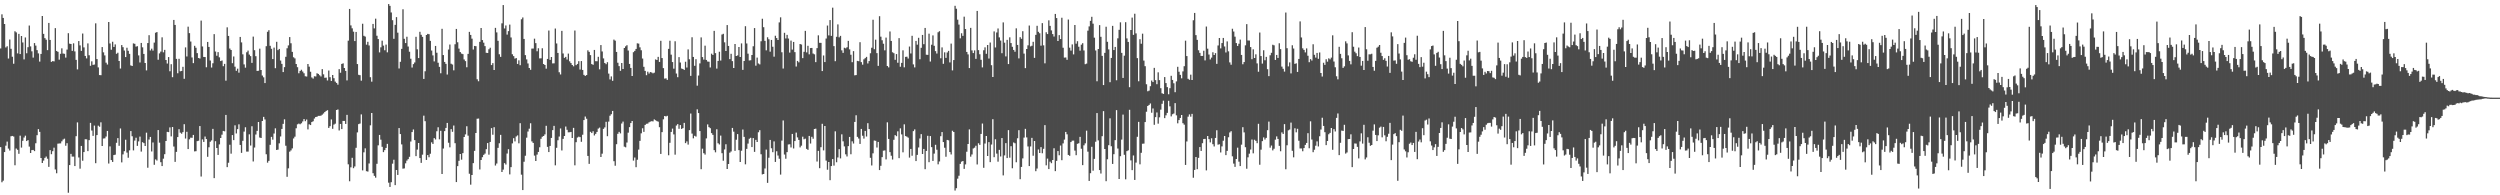 <?xml version="1.0" encoding="UTF-8"?>
<svg xmlns="http://www.w3.org/2000/svg" width="1920" height="150">
  <path d="M0 37.231h1v75.774H0zM1 11.031h1v128.956H1zM2 13.791h1v124.963H2zM3 18.449h1v98.340H3zM4 36.452h1v75.410H4zM5 35.557h1v73.214H5zM6 44.948h1v69.183H6zM7 30.373h1v85.218H7zM8 37.499h1v67.132H8zM9 43.547h1v60.854H9zM10 48.948h1v55.896H10zM11 23.999h1v102.920H11zM12 24.888h1v89.204H12zM13 41.022h1v74.016H13zM14 26.016h1v92.125H14zM15 41.506h1v62.683H15zM16 27.641h1v85.718H16zM17 32.606h1v75.545H17zM18 45.631h1v59.974H18zM19 28.773h1v75.441H19zM20 40.923h1v67.421H20zM21 36.273h1v71.338H21zM22 19.602h1v93.008H22zM23 35.631h1v81.889H23zM24 39.406h1v75.916H24zM25 44.221h1v70.933H25zM26 33.090h1v82.963H26zM27 35.021h1v74.991H27zM28 38.482h1v65.353H28zM29 41.029h1v58.137H29zM30 47.321h1v53.958H30zM31 41.405h1v79.935H31zM32 12.292h1v112.907H32zM33 25.989h1v97.329H33zM34 29.274h1v91.975H34zM35 30.510h1v89.683H35zM36 38.513h1v83.385H36zM37 17.613h1v110.548H37zM38 30.692h1v84.602H38zM39 47.520h1v70.887H39zM40 46.884h1v69.254H40zM41 47.176h1v66.229H41zM42 21.631h1v108.514H42zM43 39.099h1v93.982H43zM44 39.778h1v70.582H44zM45 45.829h1v64.375H45zM46 41.326h1v68.822H46zM47 37.099h1v71.437H47zM48 41.091h1v66.054H48zM49 41.341h1v65.162H49zM50 44.224h1v67.699H50zM51 38.115h1v71.858H51zM52 25.476h1v122.543H52zM53 33.512h1v93.265H53zM54 33.786h1v84.375H54zM55 39.066h1v81.200H55zM56 33.287h1v86.987H56zM57 39.491h1v88.033H57zM58 45.983h1v58.612H58zM59 53.321h1v40.684H59zM60 31.558h1v89.386H60zM61 34.844h1v94.701H61zM62 39.064h1v73.016H62zM63 25.780h1v97.670H63zM64 36.399h1v80.379H64zM65 42.968h1v63.962H65zM66 44.844h1v62.147H66zM67 33.310h1v82.741H67zM68 42.456h1v65.191H68zM69 50.532h1v43.828H69zM70 47.119h1v53.144H70zM71 49.826h1v54.498H71zM72 49.577h1v46.888H72zM73 17.932h1v107.396H73zM74 45.379h1v58.378H74zM75 51.766h1v44.742H75zM76 57.659h1v39.657H76zM77 57.751h1v36.179H77zM78 36.149h1v75.956H78zM79 40.199h1v66.203H79zM80 42.525h1v63.739H80zM81 48.109h1v56.753H81zM82 49.584h1v50.959H82zM83 16.886h1v108.688H83zM84 33.399h1v79.043H84zM85 38.206h1v84.745H85zM86 32.033h1v92.328H86zM87 36.022h1v83.091H87zM88 34.073h1v84.716H88zM89 41.337h1v68.332H89zM90 40.513h1v65.598H90zM91 46.861h1v65.127H91zM92 52.652h1v46.022H92zM93 34.614h1v90.114H93zM94 36.272h1v82.307H94zM95 38.826h1v77.293H95zM96 43.816h1v63.478H96zM97 36.659h1v80.543H97zM98 38.998h1v82.146H98zM99 41.378h1v74.094H99zM100 50.246h1v50.413H100zM101 50.663h1v53.973H101zM102 33.310h1v82.188H102zM103 33.617h1v74.344H103zM104 35.783h1v70.018H104zM105 35.471h1v76.534H105zM106 42.536h1v66.070H106zM107 47.968h1v56.927H107zM108 32.960h1v83.487H108zM109 36.341h1v72.848H109zM110 41.415h1v68.532H110zM111 48.391h1v63.747H111zM112 54.076h1v47.829H112zM113 33.097h1v95.741H113zM114 27.042h1v80.125H114zM115 38.772h1v66.406H115zM116 37.402h1v78.925H116zM117 38.857h1v70.570H117zM118 32.726h1v93.849H118zM119 25.161h1v97.273H119zM120 24.625h1v98.657H120zM121 45.885h1v53.998H121zM122 41.030h1v68.529H122zM123 39.654h1v84.917H123zM124 28.647h1v98.890H124zM125 40.196h1v81.667H125zM126 38.314h1v80.095H126zM127 46.063h1v62.215H127zM128 48.808h1v52.482H128zM129 43.835h1v57.657H129zM130 54.733h1v43.117H130zM131 49.283h1v55.458H131zM132 59.278h1v38.259H132zM133 15.316h1v97.242H133zM134 19.131h1v105.204H134zM135 45.208h1v71.410H135zM136 56.243h1v49.039H136zM137 45.154h1v54.061H137zM138 54.709h1v47.200H138zM139 54.492h1v48.211H139zM140 51.325h1v50.177H140zM141 60.505h1v34.901H141zM142 36.408h1v69.970H142zM143 43.378h1v57.840H143zM144 20.495h1v93.978H144zM145 25.453h1v81.567H145zM146 31.909h1v73.835H146zM147 44.128h1v61.702H147zM148 48.484h1v55.165H148zM149 35.185h1v81.093H149zM150 36.662h1v79.443H150zM151 40.784h1v67.628H151zM152 44.525h1v63.536H152zM153 44.957h1v51.855H153zM154 15.813h1v119.756H154zM155 35.705h1v71.369H155zM156 43.711h1v65.277H156zM157 43.812h1v61.071H157zM158 51.671h1v55.109H158zM159 32.204h1v88.240H159zM160 36.049h1v77.062H160zM161 46.479h1v62.392H161zM162 51.885h1v55.929H162zM163 48.569h1v50.411H163zM164 26.222h1v110.576H164zM165 39.595h1v68.849H165zM166 42.781h1v70.877H166zM167 40.031h1v78.977H167zM168 44.034h1v66.850H168zM169 46.882h1v59.090H169zM170 46.433h1v56.973H170zM171 50.837h1v49.698H171zM172 49.032h1v51.856H172zM173 61.941h1v26.338H173zM174 20.988h1v107.382H174zM175 27.588h1v97.391H175zM176 37.259h1v73.892H176zM177 38.420h1v79.612H177zM178 48.522h1v55.205H178zM179 43.350h1v64.287H179zM180 51.188h1v45.082H180zM181 54.351h1v48.167H181zM182 52.758h1v46.427H182zM183 55.804h1v39.666H183zM184 28.364h1v82.931H184zM185 32.568h1v84.825H185zM186 41.709h1v66.425H186zM187 49.463h1v51.623H187zM188 51.972h1v45.786H188zM189 40.126h1v76.305H189zM190 38.866h1v77.586H190zM191 41.916h1v61.258H191zM192 43.099h1v68.672H192zM193 48.303h1v48.658H193zM194 28.099h1v95.896H194zM195 38.539h1v74.757H195zM196 43.156h1v60.192H196zM197 54.465h1v46.046H197zM198 54.329h1v39.344H198zM199 37.392h1v68.247H199zM200 53.762h1v52.245H200zM201 57.985h1v34.963H201zM202 59.379h1v30.391H202zM203 63.796h1v27.939H203zM204 35.506h1v82.980H204zM205 24.436h1v100.472H205zM206 23.177h1v100.365H206zM207 35.168h1v76.050H207zM208 37.486h1v67.629H208zM209 45.376h1v61.865H209zM210 36.556h1v66.010H210zM211 52.372h1v46.166H211zM212 32.127h1v83.055H212zM213 38.515h1v76.402H213zM214 37.597h1v72.494H214zM215 46.485h1v58.330H215zM216 49.053h1v49.981H216zM217 55.329h1v39.788H217zM218 51.576h1v40.081H218zM219 43.600h1v68.334H219zM220 37.084h1v98.683H220zM221 34.883h1v94.414H221zM222 28.465h1v88.025H222zM223 33.217h1v82.296H223zM224 39.846h1v74.145H224zM225 43.964h1v62.356H225zM226 44.875h1v60.088H226zM227 49.164h1v49.324H227zM228 51.586h1v43.912H228zM229 56.266h1v38.645H229zM230 54.470h1v40.964H230zM231 53.576h1v41.113H231zM232 54.936h1v38.358H232zM233 56.273h1v35.185H233zM234 58.588h1v34.516H234zM235 58.751h1v33.046H235zM236 49.160h1v50.212H236zM237 51.216h1v44.290H237zM238 55.072h1v40.980H238zM239 59.497h1v34.265H239zM240 60.341h1v32.771H240zM241 58.576h1v32.478H241zM242 58.719h1v31.144H242zM243 56.268h1v33.393H243zM244 56.799h1v32.203H244zM245 57.809h1v31.179H245zM246 58.735h1v30.092H246zM247 53.092h1v34.971H247zM248 57.083h1v30.042H248zM249 59.765h1v26.276H249zM250 59.582h1v25.598H250zM251 61.797h1v22.861H251zM252 54.166h1v44.078H252zM253 59.306h1v37.596H253zM254 62.145h1v29.601H254zM255 57.620h1v41.295H255zM256 60.048h1v35.655H256zM257 62.649h1v32.342H257zM258 63.681h1v20.821H258zM259 65.044h1v19.015H259zM260 53.114h1v47.078H260zM261 55.863h1v39.310H261zM262 49.124h1v50.022H262zM263 48.634h1v44.223H263zM264 52.220h1v40.639H264zM265 54.491h1v40.705H265zM266 61.751h1v26.472H266zM267 31.247h1v94.977H267zM268 6.836h1v132.366H268zM269 19.521h1v108.970H269zM270 21.744h1v99.425H270zM271 24.344h1v104.834H271zM272 31.558h1v96.298H272zM273 24.511h1v88.996H273zM274 49.218h1v52.440H274zM275 57.423h1v37.898H275zM276 57.735h1v37.114H276zM277 61.946h1v25.909H277zM278 18.239h1v112.649H278zM279 27.513h1v89.479H279zM280 28.111h1v85.817H280zM281 34.328h1v97.131H281zM282 32.101h1v99.690H282zM283 34.929h1v90.631H283zM284 59.304h1v36.976H284zM285 62.733h1v24.055H285zM286 18.380h1v114.646H286zM287 21.793h1v113.268H287zM288 14.312h1v122.112H288zM289 27.435h1v98.378H289zM290 30.004h1v81.589H290zM291 40.253h1v63.385H291zM292 36.337h1v70.946H292zM293 31.220h1v81.541H293zM294 35.010h1v81.843H294zM295 38.624h1v76.668H295zM296 34.237h1v79.352H296zM297 40.189h1v70.325H297zM298 3.111h1v137.153H298zM299 4.509h1v139.072H299zM300 9.574h1v130.353H300zM301 15.537h1v110.136H301zM302 29.803h1v92.877H302zM303 19.106h1v123.086H303zM304 13.153h1v117.431H304zM305 25.112h1v109.241H305zM306 52.575h1v45.804H306zM307 47.453h1v55.499H307zM308 37.549h1v73.360H308zM309 7.105h1v122.418H309zM310 29.782h1v99.541H310zM311 33.052h1v92.403H311zM312 28.215h1v95.103H312zM313 35.746h1v86.473H313zM314 39.739h1v80.690H314zM315 45.122h1v63.560H315zM316 51.851h1v49.577H316zM317 49.271h1v50.175H317zM318 47.953h1v59.688H318zM319 28.241h1v91.644H319zM320 37.862h1v77.042H320zM321 44.616h1v65.203H321zM322 24.431h1v96.946H322zM323 26.751h1v98.314H323zM324 28.333h1v90.437H324zM325 60.615h1v28.238H325zM326 54.748h1v38.338H326zM327 26.871h1v95.963H327zM328 26.030h1v93.053H328zM329 26.275h1v94.517H329zM330 31.408h1v86.672H330zM331 38.833h1v70.469H331zM332 42.537h1v68.018H332zM333 47.165h1v58.943H333zM334 35.297h1v71.792H334zM335 40.513h1v60.322H335zM336 48.164h1v49.592H336zM337 51.341h1v55.662H337zM338 56.247h1v44.188H338zM339 22.095h1v111.535H339zM340 42.293h1v71.794H340zM341 47.568h1v53.124H341zM342 49.027h1v49.207H342zM343 57.263h1v37.125H343zM344 38.068h1v71.553H344zM345 34.179h1v78.986H345zM346 48.952h1v50.206H346zM347 49.571h1v51.651H347zM348 53.999h1v42.393H348zM349 34.021h1v75.970H349zM350 22.232h1v117.615H350zM351 32.464h1v95.112H351zM352 37.316h1v86.170H352zM353 40.003h1v78.284H353zM354 41.167h1v81.439H354zM355 41.555h1v76.064H355zM356 45.645h1v59.580H356zM357 46.956h1v56.237H357zM358 51.653h1v45.322H358zM359 41.381h1v62.810H359zM360 24.469h1v108.973H360zM361 26.853h1v114.979H361zM362 29.711h1v104.683H362zM363 38.047h1v87.217H363zM364 35.260h1v80.589H364zM365 35.479h1v66.642H365zM366 60.863h1v30.320H366zM367 62.393h1v28.658H367zM368 32.156h1v97.998H368zM369 21.481h1v101.424H369zM370 30.762h1v89.951H370zM371 32.785h1v86.137H371zM372 35.443h1v82.526H372zM373 40.530h1v74.043H373zM374 40.717h1v69.167H374zM375 37.824h1v80.976H375zM376 36.682h1v72.341H376zM377 49.987h1v48.416H377zM378 48.497h1v54.961H378zM379 53.769h1v43.940H379zM380 21.414h1v105.701H380zM381 24.888h1v100.717H381zM382 31.313h1v82.254H382zM383 41.674h1v68.376H383zM384 43.662h1v59.899H384zM385 17.929h1v114.171H385zM386 3.906h1v126.360H386zM387 21.838h1v103.449H387zM388 19.563h1v106.787H388zM389 26.581h1v91.339H389zM390 23.915h1v90.663H390zM391 18.899h1v115.060H391zM392 28.781h1v99.584H392zM393 41.662h1v68.461H393zM394 43.098h1v63.061H394zM395 44.987h1v63.628H395zM396 44.612h1v60.212H396zM397 49.118h1v54.867H397zM398 46.323h1v63.732H398zM399 50.068h1v44.568H399zM400 14.800h1v119.353H400zM401 13.420h1v132.555H401zM402 29.905h1v94.321H402zM403 42.345h1v77.245H403zM404 45.602h1v60.116H404zM405 48.728h1v52.315H405zM406 52.211h1v46.600H406zM407 53.609h1v41.047H407zM408 37.350h1v71.252H408zM409 37.298h1v72.457H409zM410 29.721h1v89.795H410zM411 33.135h1v90.505H411zM412 39.373h1v79.365H412zM413 37.046h1v79.623H413zM414 44.848h1v68.254H414zM415 44.813h1v61.771H415zM416 37.053h1v67.977H416zM417 49.143h1v55.298H417zM418 49.905h1v53.305H418zM419 52.761h1v43.846H419zM420 45.277h1v67.529H420zM421 23.469h1v93.335H421zM422 46.003h1v66.097H422zM423 43.780h1v62.178H423zM424 48.665h1v51.268H424zM425 48.645h1v48.011H425zM426 21.906h1v105.086H426zM427 33.357h1v80.164H427zM428 40.649h1v67.076H428zM429 55.515h1v49.349H429zM430 57.175h1v41.480H430zM431 23.708h1v91.845H431zM432 41.064h1v65.603H432zM433 44.448h1v60.008H433zM434 43.652h1v53.551H434zM435 45.711h1v53.964H435zM436 41.168h1v60.465H436zM437 47.105h1v54.492H437zM438 48.410h1v52.934H438zM439 49.920h1v56.070H439zM440 50.944h1v47.249H440zM441 23.431h1v103.544H441zM442 50.041h1v59.180H442zM443 49.116h1v56.487H443zM444 46.984h1v57.975H444zM445 53.428h1v51.916H445zM446 46.898h1v62.015H446zM447 53.712h1v49.760H447zM448 57.498h1v34.707H448zM449 58.311h1v31.183H449zM450 57.626h1v33.542H450zM451 38.669h1v81.084H451zM452 39.843h1v86.006H452zM453 42.352h1v58.865H453zM454 49.199h1v52.975H454zM455 49.792h1v51.042H455zM456 38.342h1v65.705H456zM457 47.026h1v55.780H457zM458 47.062h1v54.257H458zM459 43.629h1v55.123H459zM460 53.240h1v44.773H460zM461 34.595h1v85.962H461zM462 39.523h1v78.499H462zM463 44.831h1v54.132H463zM464 48.369h1v49.495H464zM465 49.300h1v44.261H465zM466 47.777h1v56.834H466zM467 56.513h1v36.871H467zM468 60.995h1v27.873H468zM469 58.665h1v29.055H469zM470 62.043h1v23.154H470zM471 30.398h1v93.412H471zM472 31.208h1v96.087H472zM473 39.881h1v70.875H473zM474 48.163h1v54.608H474zM475 50.785h1v50.511H475zM476 54.359h1v48.087H476zM477 48.393h1v46.469H477zM478 52.998h1v40.374H478zM479 36.888h1v75.777H479zM480 35.588h1v77.573H480zM481 34.716h1v74.759H481zM482 38.801h1v63.093H482zM483 49.123h1v48.506H483zM484 52.156h1v42.384H484zM485 58.348h1v34.588H485zM486 40.105h1v83.248H486zM487 39.070h1v81.892H487zM488 37.595h1v90.810H488zM489 33.300h1v89.391H489zM490 33.462h1v81.425H490zM491 36.341h1v71.851H491zM492 38.592h1v63.793H492zM493 44.965h1v53.555H493zM494 51.311h1v49.965H494zM495 54.420h1v41.514H495zM496 57.733h1v37.364H496zM497 55.059h1v39.876H497zM498 56.448h1v37.527H498zM499 55.332h1v38.042H499zM500 55.650h1v37.451H500zM501 56.307h1v36.904H501zM502 55.811h1v35.912H502zM503 45.638h1v46.735H503zM504 46.056h1v46.960H504zM505 43.662h1v49.769H505zM506 47.563h1v50.137H506zM507 31.358h1v86.851H507zM508 44.581h1v56.914H508zM509 52.306h1v39.366H509zM510 60.386h1v28.719H510zM511 60.165h1v29.276H511zM512 61.350h1v27.561H512zM513 37.508h1v81.755H513zM514 31.262h1v78.394H514zM515 41.998h1v59.343H515zM516 47.682h1v51.059H516zM517 52.760h1v50.475H517zM518 31.697h1v87.084H518zM519 56.495h1v39.890H519zM520 59.273h1v36.045H520zM521 43.866h1v55.062H521zM522 48.042h1v47.994H522zM523 52.641h1v46.394H523zM524 52.996h1v45.404H524zM525 53.711h1v40.675H525zM526 47.414h1v62.516H526zM527 51.876h1v56.705H527zM528 37.952h1v73.080H528zM529 45.507h1v54.448H529zM530 58.262h1v28.939H530zM531 28.639h1v73.942H531zM532 43.727h1v62.537H532zM533 50.544h1v53.749H533zM534 45.442h1v59.447H534zM535 65.792h1v18.200H535zM536 58.022h1v28.790H536zM537 48.689h1v51.991H537zM538 28.713h1v101.225H538zM539 43.809h1v70.374H539zM540 45.766h1v71.888H540zM541 35.069h1v83.641H541zM542 46.027h1v60.252H542zM543 47.248h1v48.314H543zM544 47.403h1v50.253H544zM545 51.790h1v46.668H545zM546 41.195h1v61.054H546zM547 42.191h1v61.404H547zM548 23.710h1v91.600H548zM549 40.823h1v76.172H549zM550 52.693h1v46.603H550zM551 46.772h1v63.236H551zM552 39.737h1v71.203H552zM553 46.499h1v57.622H553zM554 26.520h1v91.157H554zM555 25.937h1v97.502H555zM556 32.512h1v82.267H556zM557 39.146h1v71.638H557zM558 19.239h1v110.533H558zM559 35.282h1v90.645H559zM560 45.395h1v71.859H560zM561 41.316h1v75.018H561zM562 46.956h1v51.294H562zM563 52.204h1v48.927H563zM564 33.776h1v82.081H564zM565 42.994h1v64.314H565zM566 42.542h1v60.446H566zM567 36.121h1v79.162H567zM568 43.778h1v80.644H568zM569 33.341h1v82.412H569zM570 53.662h1v45.809H570zM571 46.844h1v58.245H571zM572 20.122h1v106.087H572zM573 33.370h1v80.944H573zM574 41.204h1v69.056H574zM575 46.439h1v60.123H575zM576 46.278h1v59.556H576zM577 42.240h1v70.718H577zM578 35.543h1v70.506H578zM579 21.565h1v95.092H579zM580 50.412h1v57.021H580zM581 44.254h1v64.819H581zM582 48.742h1v52.826H582zM583 49.475h1v50.535H583zM584 31.676h1v86.802H584zM585 14.394h1v119.533H585zM586 20.873h1v112.741H586zM587 31.406h1v97.955H587zM588 38.659h1v76.230H588zM589 28.617h1v111.841H589zM590 30.151h1v90.967H590zM591 39.688h1v67.782H591zM592 30.679h1v83.177H592zM593 35.867h1v81.006H593zM594 43.523h1v65.069H594zM595 27.429h1v96.961H595zM596 29.220h1v86.933H596zM597 30.740h1v88.703H597zM598 17.212h1v104.690H598zM599 13.316h1v120.761H599zM600 40.117h1v67.874H600zM601 52.610h1v39.919H601zM602 25.195h1v93.467H602zM603 29.530h1v92.403H603zM604 26.758h1v90.100H604zM605 29.581h1v81.360H605zM606 40.382h1v70.433H606zM607 31.186h1v82.082H607zM608 38.117h1v64.720H608zM609 32.206h1v81.811H609zM610 40.044h1v68.282H610zM611 51.081h1v50.765H611zM612 46.809h1v58.710H612zM613 47.853h1v59.604H613zM614 33.778h1v79.448H614zM615 34.228h1v77.662H615zM616 44.625h1v60.349H616zM617 39.773h1v67.167H617zM618 23.728h1v82.760H618zM619 40.257h1v74.072H619zM620 35.183h1v79.927H620zM621 41.735h1v62.673H621zM622 36.937h1v73.299H622zM623 36.823h1v68.216H623zM624 41.097h1v65.465H624zM625 41.723h1v57.324H625zM626 47.699h1v51.108H626zM627 36.943h1v87.137H627zM628 27.152h1v88.706H628zM629 32.871h1v96.302H629zM630 32.913h1v80.145H630zM631 54.570h1v40.492H631zM632 42.613h1v72.893H632zM633 47.691h1v49.072H633zM634 29.604h1v93.745H634zM635 19.633h1v110.704H635zM636 27.180h1v97.218H636zM637 15.410h1v122.978H637zM638 27.559h1v99.972H638zM639 5.867h1v116.288H639zM640 35.424h1v91.781H640zM641 47.010h1v53.829H641zM642 28.270h1v96.358H642zM643 18.719h1v102.238H643zM644 28.674h1v85.866H644zM645 27.535h1v94.113H645zM646 38.646h1v64.517H646zM647 40.618h1v67.908H647zM648 36.637h1v75.797H648zM649 37.144h1v81.399H649zM650 36.323h1v83.858H650zM651 31.401h1v80.844H651zM652 37.956h1v67.215H652zM653 42.031h1v76.440H653zM654 47.761h1v60.769H654zM655 39.292h1v70.916H655zM656 57.835h1v35.810H656zM657 57.674h1v30.870H657zM658 46.771h1v58.342H658zM659 47.022h1v59.379H659zM660 32.402h1v78.160H660zM661 47.704h1v51.317H661zM662 49.676h1v54.575H662zM663 45.548h1v60.917H663zM664 44.625h1v55.911H664zM665 43.654h1v61.190H665zM666 48.742h1v45.876H666zM667 46.892h1v52.225H667zM668 40.906h1v80.267H668zM669 36.669h1v90.409H669zM670 15.168h1v102.577H670zM671 37.773h1v70.172H671zM672 30.463h1v77.676H672zM673 40.815h1v72.505H673zM674 50.584h1v58.412H674zM675 12.450h1v118.167H675zM676 28.144h1v99.213H676zM677 30.921h1v89.755H677zM678 33.564h1v82.139H678zM679 38.662h1v76.825H679zM680 28.875h1v93.559H680zM681 50.672h1v43.274H681zM682 51.756h1v54.940H682zM683 24.159h1v92.693H683zM684 31.430h1v88.162H684zM685 40.132h1v82.372H685zM686 40.838h1v66.536H686zM687 45.949h1v57.816H687zM688 41.520h1v63.104H688zM689 48.190h1v52.690H689zM690 29.285h1v92.186H690zM691 51.250h1v47.295H691zM692 48.262h1v54.946H692zM693 38.640h1v78.347H693zM694 51.695h1v43.777H694zM695 43.698h1v60.814H695zM696 43.537h1v61.434H696zM697 44.930h1v60.806H697zM698 35.720h1v85.301H698zM699 41.036h1v73.331H699zM700 27.474h1v92.149H700zM701 49.460h1v51.259H701zM702 51.747h1v47.645H702zM703 31.417h1v92.295H703zM704 34.288h1v84.631H704zM705 29.009h1v84.264H705zM706 45.526h1v60.838H706zM707 36.714h1v66.320H707zM708 26.830h1v91.455H708zM709 33.957h1v80.441H709zM710 21.434h1v108.525H710zM711 42.047h1v73.862H711zM712 42.159h1v62.122H712zM713 25.834h1v98.759H713zM714 47.278h1v57.215H714zM715 34.353h1v78.670H715zM716 27.207h1v96.405H716zM717 35.159h1v82.789H717zM718 39.275h1v71.920H718zM719 41.118h1v73.903H719zM720 24.802h1v101.403H720zM721 23.980h1v100.005H721zM722 44.760h1v59.838H722zM723 36.396h1v65.034H723zM724 48.978h1v60.142H724zM725 40.185h1v73.265H725zM726 44.467h1v75.921H726zM727 40.318h1v67.165H727zM728 39.055h1v68.701H728zM729 47.910h1v68.888H729zM730 33.473h1v85.157H730zM731 54.084h1v46.327H731zM732 46.146h1v55.205H732zM733 4.447h1v141.871H733zM734 6.685h1v137.877H734zM735 15.118h1v122.074H735zM736 18.902h1v116.080H736zM737 29.432h1v96.397H737zM738 25.559h1v98.600H738zM739 27.521h1v96.138H739zM740 12.776h1v116.930H740zM741 22.293h1v103.984H741zM742 39.910h1v76.627H742zM743 41.785h1v68.789H743zM744 52.253h1v47.128H744zM745 21.390h1v98.914H745zM746 38.726h1v79.910H746zM747 40.732h1v73.292H747zM748 38.728h1v74.665H748zM749 45.224h1v66.682H749zM750 8.406h1v117.906H750zM751 38.491h1v71.541H751zM752 41.671h1v69.570H752zM753 45.909h1v56.967H753zM754 51.777h1v43.078H754zM755 38.601h1v90.245H755zM756 36.352h1v73.856H756zM757 41.336h1v63.095H757zM758 34.554h1v85.264H758zM759 44.938h1v64.239H759zM760 32.674h1v91.844H760zM761 50.055h1v60.952H761zM762 59.114h1v32.414H762zM763 24.118h1v96.624H763zM764 36.478h1v70.471H764zM765 24.957h1v93.026H765zM766 21.878h1v102.294H766zM767 28.712h1v86.370H767zM768 31.110h1v89.048H768zM769 40.861h1v65.198H769zM770 17.197h1v117.531H770zM771 32.773h1v86.550H771zM772 43.328h1v66.595H772zM773 30.620h1v90.765H773zM774 49.189h1v50.775H774zM775 28.687h1v92.385H775zM776 33.068h1v79.223H776zM777 35.918h1v93.301H777zM778 38.358h1v71.075H778zM779 39.748h1v70.278H779zM780 21.745h1v102.852H780zM781 34.534h1v71.662H781zM782 44.853h1v55.157H782zM783 28.585h1v109.063H783zM784 29.821h1v98.366H784zM785 23.939h1v97.730H785zM786 41.173h1v64.481H786zM787 52.337h1v46.607H787zM788 37.625h1v67.913H788zM789 34.839h1v77.624H789zM790 19.588h1v107.951H790zM791 35.642h1v76.863H791zM792 35.137h1v70.769H792zM793 32.114h1v87.478H793zM794 44.423h1v63.878H794zM795 26.758h1v104.707H795zM796 19.798h1v109.644H796zM797 24.429h1v90.337H797zM798 25.568h1v91.931H798zM799 35.096h1v77.917H799zM800 17.777h1v99.922H800zM801 34.815h1v79.465H801zM802 48.650h1v47.464H802zM803 24.803h1v102.171H803zM804 26.142h1v95.651H804zM805 15.616h1v114.223H805zM806 19.870h1v104.279H806zM807 23.323h1v101.991H807zM808 26.143h1v96.750H808zM809 28.061h1v85.825H809zM810 10.684h1v120.752H810zM811 13.868h1v109.665H811zM812 31.465h1v84.552H812zM813 26.960h1v92.279H813zM814 30.020h1v81.744H814zM815 13.596h1v109.438H815zM816 36.640h1v73.480H816zM817 44.249h1v62.985H817zM818 44.136h1v57.184H818zM819 45.922h1v57.223H819zM820 15.017h1v103.954H820zM821 36.584h1v83.065H821zM822 38.852h1v70.267H822zM823 34.091h1v73.961H823zM824 41.769h1v66.211H824zM825 19.182h1v96.486H825zM826 33.545h1v85.651H826zM827 31.646h1v78.773H827zM828 35.903h1v74.140H828zM829 38.890h1v66.222H829zM830 34.304h1v79.919H830zM831 33.200h1v93.640H831zM832 38.775h1v72.846H832zM833 49.327h1v60.763H833zM834 48.821h1v51.534H834zM835 23.550h1v92.937H835zM836 20.269h1v118.687H836zM837 16.009h1v116.994H837zM838 12.920h1v99.801H838zM839 18.186h1v112.902H839zM840 28.918h1v93.103H840zM841 38.758h1v70.114H841zM842 62.428h1v24.388H842zM843 37.617h1v70.233H843zM844 19.306h1v111.299H844zM845 28.263h1v104.996H845zM846 42.896h1v61.680H846zM847 65.337h1v20.009H847zM848 40.591h1v73.842H848zM849 20.508h1v118.637H849zM850 32.079h1v90.236H850zM851 37.923h1v73.614H851zM852 63.105h1v27.763H852zM853 44.499h1v67.857H853zM854 19.878h1v106.047H854zM855 38.463h1v79.959H855zM856 36.036h1v71.598H856zM857 61.650h1v22.912H857zM858 29.447h1v84.652H858zM859 22.877h1v114.605H859zM860 17.147h1v102.806H860zM861 40.623h1v66.597H861zM862 59.874h1v28.155H862zM863 42.760h1v76.122H863zM864 17.073h1v120.655H864zM865 29.492h1v86.569H865zM866 32.186h1v83.252H866zM867 66.975h1v17.339H867zM868 23.061h1v100.135H868zM869 13.502h1v117.155H869zM870 26.789h1v92.595H870zM871 10.573h1v127.616H871zM872 25.653h1v99.217H872zM873 44.665h1v60.389H873zM874 62.395h1v31.183H874zM875 30.120h1v96.074H875zM876 33.563h1v83.799H876zM877 25.848h1v84.529H877zM878 46.531h1v63.765H878zM879 50.816h1v42.938H879zM880 64.729h1v21.083H880zM881 70.092h1v11.315H881zM882 69.570h1v11.038H882zM883 66.206h1v13.249H883zM884 61.873h1v24.731H884zM885 63.033h1v20.271H885zM886 52.127h1v43.718H886zM887 61.561h1v28.408H887zM888 64.679h1v21.683H888zM889 55.554h1v39.419H889zM890 61.567h1v28.539H890zM891 67.729h1v16.492H891zM892 71.605h1v8.133H892zM893 72.120h1v5.168H893zM894 59.189h1v31.516H894zM895 63.770h1v24.801H895zM896 66.936h1v19.722H896zM897 72.407h1v5.004H897zM898 67.733h1v13.930H898zM899 58.216h1v31.169H899zM900 61.381h1v26.355H900zM901 63.948h1v23.221H901zM902 70.824h1v8.395H902zM903 62.528h1v26.027H903zM904 51.296h1v43.430H904zM905 55.092h1v37.125H905zM906 57.499h1v33.078H906zM907 60.134h1v28.200H907zM908 54.837h1v39.800H908zM909 50.859h1v44.862H909zM910 31.236h1v95.432H910zM911 43.064h1v65.599H911zM912 60.528h1v29.077H912zM913 61.311h1v26.553H913zM914 57.365h1v32.258H914zM915 61.460h1v25.997H915zM916 15.569h1v120.908H916zM917 9.924h1v120.601H917zM918 26.980h1v93.587H918zM919 30.618h1v99.325H919zM920 38.629h1v82.597H920zM921 40.587h1v72.376H921zM922 42.969h1v72.957H922zM923 42.952h1v67.040H923zM924 38.960h1v67.839H924zM925 46.368h1v60.271H925zM926 20.386h1v110.477H926zM927 37.365h1v67.096H927zM928 41.892h1v64.961H928zM929 45.691h1v63.666H929zM930 44.250h1v61.926H930zM931 40.126h1v70.609H931zM932 42.222h1v70.252H932zM933 40.817h1v65.134H933zM934 49.045h1v50.992H934zM935 34.936h1v76.193H935zM936 29.169h1v81.609H936zM937 37.170h1v79.925H937zM938 33.056h1v79.359H938zM939 29.146h1v78.953H939zM940 35.705h1v68.764H940zM941 40.274h1v78.880H941zM942 31.783h1v84.092H942zM943 39.422h1v65.989H943zM944 47.941h1v53.784H944zM945 49.732h1v51.011H945zM946 22.080h1v97.981H946zM947 24.233h1v101.411H947zM948 28.178h1v99.991H948zM949 33.088h1v89.031H949zM950 35.271h1v78.114H950zM951 33.575h1v90.564H951zM952 30.420h1v97.112H952zM953 42.176h1v68.930H953zM954 49.356h1v48.338H954zM955 47.681h1v54.022H955zM956 34.803h1v78.236H956zM957 18.530h1v111.055H957zM958 31.095h1v89.718H958zM959 31.133h1v86.875H959zM960 36.139h1v78.723H960zM961 45.481h1v61.688H961zM962 37.909h1v79.867H962zM963 44.569h1v62.754H963zM964 41.748h1v66.457H964zM965 48.694h1v61.268H965zM966 55.116h1v39.955H966zM967 24.966h1v101.535H967zM968 43.067h1v71.878H968zM969 48.836h1v59.565H969zM970 38.605h1v66.937H970zM971 46.289h1v60.849H971zM972 43.659h1v62.211H972zM973 53.120h1v46.849H973zM974 58.463h1v34.937H974zM975 42.447h1v70.965H975zM976 40.567h1v71.187H976zM977 34.354h1v81.139H977zM978 34.838h1v79.395H978zM979 46.026h1v61.234H979zM980 42.203h1v62.556H980zM981 44.494h1v62.220H981zM982 33.249h1v78.763H982zM983 37.737h1v78.451H983zM984 51.130h1v50.549H984zM985 52.834h1v50.024H985zM986 54.983h1v40.352H986zM987 9.619h1v120.377H987zM988 37.004h1v74.552H988zM989 51.014h1v49.083H989zM990 47.922h1v51.547H990zM991 56.387h1v37.768H991zM992 34.763h1v81.052H992zM993 37.247h1v83.607H993zM994 49.074h1v49.434H994zM995 48.661h1v52.984H995zM996 55.261h1v43.657H996zM997 45.275h1v62.800H997zM998 16.438h1v97.563H998zM999 28.753h1v85.288H999zM1000 37.119h1v79.028H1000zM1001 38.353h1v75.340H1001zM1002 40.266h1v71.009H1002zM1003 37.150h1v72.627H1003zM1004 42.783h1v59.533H1004zM1005 47.781h1v66.069H1005zM1006 45.435h1v47.752H1006zM1007 46.477h1v60.661H1007zM1008 34.015h1v82.884H1008zM1009 42.090h1v72.889H1009zM1010 44.222h1v67.681H1010zM1011 40.658h1v67.938H1011zM1012 45.172h1v67.311H1012zM1013 40.304h1v64.344H1013zM1014 56.050h1v43.436H1014zM1015 58.777h1v31.665H1015zM1016 48.181h1v48.559H1016zM1017 49.826h1v51.711H1017zM1018 45.518h1v65.933H1018zM1019 47.368h1v60.910H1019zM1020 44.823h1v58.301H1020zM1021 45.575h1v56.450H1021zM1022 44.216h1v54.107H1022zM1023 27.155h1v87.885H1023zM1024 47.278h1v51.899H1024zM1025 51.653h1v49.336H1025zM1026 58.588h1v31.948H1026zM1027 60.940h1v26.220H1027zM1028 35.955h1v83.197H1028zM1029 41.348h1v68.312H1029zM1030 44.725h1v55.589H1030zM1031 52.130h1v48.428H1031zM1032 50.956h1v44.913H1032zM1033 31.763h1v86.227H1033zM1034 33.312h1v83.803H1034zM1035 42.545h1v64.285H1035zM1036 46.803h1v59.940H1036zM1037 49.383h1v53.797H1037zM1038 24.752h1v103.598H1038zM1039 35.872h1v78.544H1039zM1040 39.703h1v70.488H1040zM1041 40.914h1v69.379H1041zM1042 43.118h1v69.675H1042zM1043 36.500h1v85.145H1043zM1044 43.743h1v64.856H1044zM1045 50.434h1v51.963H1045zM1046 46.792h1v63.497H1046zM1047 53.782h1v42.055H1047zM1048 20.772h1v101.641H1048zM1049 37.836h1v83.111H1049zM1050 46.649h1v58.760H1050zM1051 41.704h1v67.920H1051zM1052 41.703h1v70.264H1052zM1053 41.253h1v70.082H1053zM1054 51.413h1v48.915H1054zM1055 54.337h1v41.180H1055zM1056 46.739h1v56.869H1056zM1057 36.677h1v71.654H1057zM1058 35.826h1v68.097H1058zM1059 34.545h1v63.502H1059zM1060 40.490h1v56.722H1060zM1061 43.040h1v62.414H1061zM1062 45.990h1v51.499H1062zM1063 44.766h1v59.147H1063zM1064 46.757h1v61.757H1064zM1065 51.082h1v53.982H1065zM1066 42.942h1v59.755H1066zM1067 55.939h1v38.414H1067zM1068 24.819h1v98.177H1068zM1069 27.930h1v83.120H1069zM1070 46.554h1v56.471H1070zM1071 46.409h1v55.858H1071zM1072 48.978h1v55.571H1072zM1073 33.917h1v104.919H1073zM1074 41.113h1v68.075H1074zM1075 45.605h1v54.095H1075zM1076 54.972h1v45.469H1076zM1077 61.451h1v27.353H1077zM1078 32.906h1v81.883H1078zM1079 28.859h1v87.371H1079zM1080 42.395h1v78.526H1080zM1081 45.869h1v71.086H1081zM1082 45.483h1v64.907H1082zM1083 47.038h1v62.426H1083zM1084 47.479h1v63.956H1084zM1085 44.317h1v65.434H1085zM1086 41.659h1v75.050H1086zM1087 45.888h1v55.362H1087zM1088 27.454h1v94.819H1088zM1089 49.071h1v59.619H1089zM1090 51.533h1v55.619H1090zM1091 43.891h1v65.439H1091zM1092 51.205h1v47.277H1092zM1093 48.170h1v55.651H1093zM1094 60.196h1v32.390H1094zM1095 55.045h1v36.877H1095zM1096 56.999h1v38.646H1096zM1097 59.244h1v31.726H1097zM1098 37.927h1v70.611H1098zM1099 35.358h1v76.428H1099zM1100 34.959h1v80.267H1100zM1101 41.792h1v71.349H1101zM1102 50.546h1v60.152H1102zM1103 40.672h1v79.092H1103zM1104 39.764h1v73.045H1104zM1105 44.204h1v57.939H1105zM1106 49.296h1v48.952H1106zM1107 53.054h1v40.913H1107zM1108 23.684h1v92.904H1108zM1109 42.487h1v72.798H1109zM1110 46.939h1v63.567H1110zM1111 52.697h1v53.071H1111zM1112 56.525h1v38.948H1112zM1113 44.340h1v62.170H1113zM1114 52.335h1v54.401H1114zM1115 58.043h1v39.175H1115zM1116 55.846h1v37.627H1116zM1117 64.537h1v25.111H1117zM1118 45.864h1v52.745H1118zM1119 16.126h1v109.736H1119zM1120 31.631h1v83.060H1120zM1121 49.064h1v52.306H1121zM1122 49.834h1v48.478H1122zM1123 50.951h1v48.440H1123zM1124 46.501h1v56.733H1124zM1125 59.696h1v30.991H1125zM1126 42.503h1v68.878H1126zM1127 38.952h1v77.804H1127zM1128 46.388h1v55.398H1128zM1129 45.078h1v56.609H1129zM1130 50.583h1v45.756H1130zM1131 58.178h1v36.243H1131zM1132 58.181h1v31.499H1132zM1133 66.319h1v15.910H1133zM1134 31.153h1v87.019H1134zM1135 40.180h1v68.603H1135zM1136 39.857h1v65.196H1136zM1137 46.614h1v56.861H1137zM1138 52.547h1v48.391H1138zM1139 57.530h1v40.126H1139zM1140 55.130h1v44.502H1140zM1141 56.410h1v39.403H1141zM1142 54.528h1v40.134H1142zM1143 54.700h1v39.640H1143zM1144 56.158h1v38.191H1144zM1145 54.354h1v42.882H1145zM1146 59.449h1v32.243H1146zM1147 59.751h1v30.121H1147zM1148 60.751h1v29.591H1148zM1149 50.228h1v45.953H1149zM1150 32.715h1v69.895H1150zM1151 44.481h1v54.328H1151zM1152 46.519h1v53.174H1152zM1153 58.103h1v38.815H1153zM1154 55.814h1v33.710H1154zM1155 49.251h1v56.353H1155zM1156 58.924h1v28.519H1156zM1157 49.375h1v61.387H1157zM1158 59.709h1v29.856H1158zM1159 47.855h1v58.963H1159zM1160 43.476h1v82.996H1160zM1161 32.582h1v77.180H1161zM1162 42.687h1v70.421H1162zM1163 40.962h1v67.368H1163zM1164 47.284h1v53.585H1164zM1165 31.464h1v82.320H1165zM1166 57.456h1v42.752H1166zM1167 57.911h1v33.423H1167zM1168 45.074h1v58.075H1168zM1169 43.703h1v58.502H1169zM1170 30.890h1v88.832H1170zM1171 43.865h1v73.465H1171zM1172 44.438h1v69.780H1172zM1173 39.596h1v72.036H1173zM1174 43.852h1v56.983H1174zM1175 37.211h1v74.883H1175zM1176 44.762h1v56.213H1176zM1177 55.719h1v34.803H1177zM1178 33.303h1v78.371H1178zM1179 40.923h1v61.281H1179zM1180 55.667h1v46.279H1180zM1181 63.558h1v24.920H1181zM1182 62.623h1v22.511H1182zM1183 56.360h1v36.554H1183zM1184 49.121h1v48.246H1184zM1185 37.809h1v88.508H1185zM1186 33.017h1v77.413H1186zM1187 32.670h1v74.944H1187zM1188 42.099h1v60.398H1188zM1189 52.651h1v43.372H1189zM1190 45.124h1v60.018H1190zM1191 53.157h1v47.446H1191zM1192 49.140h1v43.342H1192zM1193 32.580h1v81.314H1193zM1194 39.930h1v75.321H1194zM1195 28.659h1v91.628H1195zM1196 42.698h1v61.178H1196zM1197 50.607h1v50.919H1197zM1198 48.508h1v54.278H1198zM1199 55.368h1v50.159H1199zM1200 25.794h1v89.639H1200zM1201 17.179h1v102.289H1201zM1202 37.065h1v81.594H1202zM1203 34.949h1v79.371H1203zM1204 35.764h1v78.809H1204zM1205 36.315h1v82.511H1205zM1206 17.466h1v111.565H1206zM1207 34.588h1v86.689H1207zM1208 31.879h1v81.355H1208zM1209 26.570h1v93.945H1209zM1210 34.693h1v88.648H1210zM1211 35.417h1v86.255H1211zM1212 37.879h1v87.922H1212zM1213 25.532h1v102.337H1213zM1214 29.998h1v105.541H1214zM1215 29.120h1v109.840H1215zM1216 32.136h1v100.255H1216zM1217 38.751h1v68.048H1217zM1218 18.000h1v110.791H1218zM1219 23.840h1v109.749H1219zM1220 40.153h1v65.774H1220zM1221 45.284h1v54.485H1221zM1222 50.429h1v50.147H1222zM1223 47.046h1v66.349H1223zM1224 37.720h1v71.874H1224zM1225 43.806h1v65.026H1225zM1226 22.661h1v109.528H1226zM1227 41.585h1v71.576H1227zM1228 35.256h1v76.388H1228zM1229 38.355h1v64.747H1229zM1230 45.018h1v49.968H1230zM1231 40.684h1v78.800H1231zM1232 47.275h1v49.789H1232zM1233 51.903h1v39.724H1233zM1234 35.844h1v90.420H1234zM1235 28.909h1v91.024H1235zM1236 29.870h1v103.243H1236zM1237 58.130h1v34.770H1237zM1238 61.999h1v28.858H1238zM1239 38.220h1v74.994H1239zM1240 47.073h1v64.915H1240zM1241 33.731h1v74.685H1241zM1242 22.482h1v104.637H1242zM1243 20.925h1v100.701H1243zM1244 22.484h1v93.357H1244zM1245 21.123h1v90.496H1245zM1246 15.184h1v115.440H1246zM1247 39.460h1v62.070H1247zM1248 51.448h1v48.960H1248zM1249 31.533h1v82.054H1249zM1250 30.491h1v87.060H1250zM1251 33.791h1v75.920H1251zM1252 40.697h1v70.370H1252zM1253 37.186h1v68.998H1253zM1254 43.628h1v62.299H1254zM1255 44.280h1v61.776H1255zM1256 44.292h1v81.123H1256zM1257 34.174h1v77.646H1257zM1258 49.637h1v48.109H1258zM1259 47.717h1v57.526H1259zM1260 44.313h1v64.988H1260zM1261 51.500h1v48.488H1261zM1262 52.049h1v43.002H1262zM1263 50.266h1v46.541H1263zM1264 29.160h1v88.424H1264zM1265 21.370h1v100.909H1265zM1266 28.630h1v96.603H1266zM1267 32.231h1v75.559H1267zM1268 41.678h1v63.408H1268zM1269 48.874h1v51.919H1269zM1270 53.845h1v40.653H1270zM1271 33.936h1v80.555H1271zM1272 40.216h1v75.723H1272zM1273 36.573h1v69.307H1273zM1274 43.521h1v61.102H1274zM1275 46.419h1v57.487H1275zM1276 29.257h1v84.779H1276zM1277 43.693h1v67.075H1277zM1278 51.826h1v47.293H1278zM1279 36.234h1v78.850H1279zM1280 39.947h1v72.478H1280zM1281 46.547h1v67.859H1281zM1282 16.549h1v112.466H1282zM1283 26.694h1v96.836H1283zM1284 34.781h1v81.988H1284zM1285 29.145h1v92.771H1285zM1286 32.193h1v101.138H1286zM1287 41.272h1v59.855H1287zM1288 50.043h1v42.888H1288zM1289 46.762h1v56.897H1289zM1290 37.199h1v77.552H1290zM1291 38.639h1v74.188H1291zM1292 38.800h1v69.327H1292zM1293 41.699h1v63.935H1293zM1294 31.203h1v84.463H1294zM1295 35.400h1v80.118H1295zM1296 36.142h1v78.007H1296zM1297 30.940h1v90.429H1297zM1298 43.985h1v54.639H1298zM1299 38.491h1v66.589H1299zM1300 39.177h1v70.303H1300zM1301 38.940h1v77.655H1301zM1302 45.565h1v60.998H1302zM1303 45.241h1v57.215H1303zM1304 44.745h1v63.095H1304zM1305 34.249h1v65.224H1305zM1306 37.143h1v72.565H1306zM1307 29.696h1v89.529H1307zM1308 40.722h1v65.422H1308zM1309 39.362h1v66.556H1309zM1310 44.311h1v63.309H1310zM1311 44.642h1v73.798H1311zM1312 35.211h1v89.281H1312zM1313 40.555h1v72.318H1313zM1314 39.295h1v64.651H1314zM1315 36.274h1v70.601H1315zM1316 17.590h1v96.020H1316zM1317 26.542h1v95.178H1317zM1318 45.670h1v51.926H1318zM1319 42.019h1v64.016H1319zM1320 48.332h1v54.692H1320zM1321 49.893h1v47.537H1321zM1322 36.273h1v84.763H1322zM1323 41.376h1v72.796H1323zM1324 46.039h1v56.848H1324zM1325 38.723h1v74.921H1325zM1326 31.758h1v85.411H1326zM1327 51.372h1v46.623H1327zM1328 59.998h1v30.856H1328zM1329 46.377h1v55.514H1329zM1330 35.949h1v79.840H1330zM1331 38.942h1v66.499H1331zM1332 31.950h1v84.215H1332zM1333 46.228h1v63.748H1333zM1334 41.719h1v70.980H1334zM1335 48.434h1v57.415H1335zM1336 31.961h1v96.286H1336zM1337 28.946h1v90.337H1337zM1338 42.765h1v57.959H1338zM1339 39.923h1v62.860H1339zM1340 46.560h1v55.833H1340zM1341 51.624h1v45.776H1341zM1342 32.570h1v81.617H1342zM1343 43.188h1v63.507H1343zM1344 37.765h1v72.336H1344zM1345 43.319h1v59.159H1345zM1346 25.224h1v105.174H1346zM1347 24.800h1v101.833H1347zM1348 38.308h1v70.943H1348zM1349 47.793h1v60.656H1349zM1350 33.088h1v82.459H1350zM1351 40.640h1v69.155H1351zM1352 36.965h1v74.039H1352zM1353 58.485h1v36.791H1353zM1354 51.955h1v48.435H1354zM1355 37.380h1v74.605H1355zM1356 40.494h1v81.991H1356zM1357 32.631h1v86.220H1357zM1358 41.685h1v65.133H1358zM1359 47.305h1v51.803H1359zM1360 43.426h1v54.346H1360zM1361 53.040h1v43.011H1361zM1362 42.109h1v69.061H1362zM1363 42.926h1v76.193H1363zM1364 43.749h1v74.784H1364zM1365 49.284h1v61.035H1365zM1366 50.121h1v55.961H1366zM1367 29.394h1v87.933H1367zM1368 45.151h1v64.221H1368zM1369 49.249h1v59.450H1369zM1370 50.239h1v55.693H1370zM1371 54.785h1v43.824H1371zM1372 44.099h1v69.537H1372zM1373 42.795h1v79.169H1373zM1374 41.239h1v67.412H1374zM1375 31.867h1v99.795H1375zM1376 37.133h1v90.329H1376zM1377 28.281h1v95.002H1377zM1378 50.400h1v47.117H1378zM1379 31.778h1v72.661H1379zM1380 20.576h1v114.800H1380zM1381 32.220h1v90.421H1381zM1382 38.239h1v74.030H1382zM1383 44.471h1v66.170H1383zM1384 51.772h1v50.193H1384zM1385 40.918h1v65.203H1385zM1386 46.612h1v63.204H1386zM1387 20.545h1v97.630H1387zM1388 38.492h1v72.541H1388zM1389 45.348h1v60.270H1389zM1390 47.333h1v57.318H1390zM1391 53.816h1v46.628H1391zM1392 39.758h1v76.882H1392zM1393 36.300h1v74.397H1393zM1394 46.102h1v67.496H1394zM1395 43.935h1v71.724H1395zM1396 42.805h1v68.396H1396zM1397 23.937h1v96.360H1397zM1398 30.465h1v101.621H1398zM1399 32.952h1v88.438H1399zM1400 39.540h1v67.605H1400zM1401 52.892h1v40.499H1401zM1402 40.796h1v74.116H1402zM1403 34.548h1v86.935H1403zM1404 44.436h1v75.590H1404zM1405 42.629h1v81.548H1405zM1406 32.207h1v90.465H1406zM1407 33.021h1v78.977H1407zM1408 51.165h1v54.094H1408zM1409 55.351h1v41.022H1409zM1410 30.673h1v90.494H1410zM1411 36.895h1v82.977H1411zM1412 26.227h1v92.716H1412zM1413 32.601h1v90.153H1413zM1414 45.924h1v64.777H1414zM1415 35.477h1v81.146H1415zM1416 43.647h1v63.772H1416zM1417 29.383h1v100.933H1417zM1418 31.737h1v82.371H1418zM1419 38.711h1v71.950H1419zM1420 32.042h1v79.460H1420zM1421 47.985h1v53.175H1421zM1422 42.522h1v65.509H1422zM1423 45.485h1v59.307H1423zM1424 50.800h1v48.909H1424zM1425 53.196h1v42.829H1425zM1426 46.206h1v52.739H1426zM1427 33.785h1v75.362H1427zM1428 34.376h1v78.022H1428zM1429 47.852h1v61.691H1429zM1430 32.036h1v84.895H1430zM1431 34.298h1v81.999H1431zM1432 33.582h1v91.086H1432zM1433 34.426h1v78.738H1433zM1434 48.452h1v58.574H1434zM1435 37.791h1v73.659H1435zM1436 50.610h1v59.527H1436zM1437 30.087h1v104.111H1437zM1438 32.433h1v76.096H1438zM1439 45.898h1v63.501H1439zM1440 43.036h1v67.645H1440zM1441 48.813h1v53.446H1441zM1442 51.441h1v51.420H1442zM1443 32.849h1v94.252H1443zM1444 34.667h1v95.934H1444zM1445 27.516h1v87.404H1445zM1446 40.378h1v67.437H1446zM1447 26.863h1v89.786H1447zM1448 29.015h1v83.234H1448zM1449 53.118h1v44.797H1449zM1450 52.585h1v51.265H1450zM1451 37.607h1v79.515H1451zM1452 35.859h1v79.981H1452zM1453 30.399h1v86.279H1453zM1454 34.562h1v78.872H1454zM1455 32.750h1v77.191H1455zM1456 40.236h1v66.369H1456zM1457 37.335h1v88.333H1457zM1458 22.328h1v103.523H1458zM1459 39.383h1v70.303H1459zM1460 46.145h1v64.602H1460zM1461 42.925h1v67.189H1461zM1462 31.626h1v81.483H1462zM1463 37.592h1v71.623H1463zM1464 49.768h1v51.303H1464zM1465 58.224h1v40.865H1465zM1466 49.596h1v45.426H1466zM1467 29.560h1v84.656H1467zM1468 11.952h1v105.453H1468zM1469 47.406h1v54.019H1469zM1470 21.698h1v106.125H1470zM1471 26.802h1v102.858H1471zM1472 23.530h1v111.155H1472zM1473 9.101h1v135.704H1473zM1474 30.779h1v88.986H1474zM1475 44.397h1v59.869H1475zM1476 44.734h1v59.801H1476zM1477 47.552h1v68.491H1477zM1478 34.949h1v84.701H1478zM1479 38.024h1v73.193H1479zM1480 38.708h1v72.967H1480zM1481 43.573h1v65.746H1481zM1482 59.165h1v30.359H1482zM1483 24.985h1v99.189H1483zM1484 22.664h1v110.938H1484zM1485 14.435h1v118.797H1485zM1486 24.578h1v103.603H1486zM1487 12.224h1v113.214H1487zM1488 34.351h1v83.356H1488zM1489 63.025h1v27.194H1489zM1490 48.706h1v58.162H1490zM1491 27.958h1v90.012H1491zM1492 24.163h1v96.178H1492zM1493 42.217h1v65.973H1493zM1494 65.260h1v25.066H1494zM1495 44.805h1v58.972H1495zM1496 25.589h1v105.193H1496zM1497 29.430h1v92.371H1497zM1498 36.995h1v74.543H1498zM1499 63.800h1v25.402H1499zM1500 41.783h1v58.357H1500zM1501 20.533h1v102.730H1501zM1502 43.632h1v60.028H1502zM1503 47.362h1v60.809H1503zM1504 65.381h1v20.173H1504zM1505 51.257h1v50.331H1505zM1506 14.490h1v113.565H1506zM1507 26.924h1v95.703H1507zM1508 25.782h1v90.352H1508zM1509 60.962h1v32.696H1509zM1510 40.785h1v67.746H1510zM1511 22.902h1v109.817H1511zM1512 9.992h1v109.531H1512zM1513 40.304h1v69.003H1513zM1514 64.363h1v24.802H1514zM1515 48.693h1v58.432H1515zM1516 29.479h1v89.125H1516zM1517 40.305h1v71.328H1517zM1518 28.479h1v100.515H1518zM1519 40.503h1v69.969H1519zM1520 54.792h1v44.904H1520zM1521 53.687h1v43.205H1521zM1522 59.352h1v34.727H1522zM1523 14.599h1v120.626H1523zM1524 36.373h1v94.431H1524zM1525 33.373h1v83.561H1525zM1526 50.194h1v52.113H1526zM1527 67.591h1v15.033H1527zM1528 68.693h1v11.560H1528zM1529 69.491h1v11.769H1529zM1530 70.186h1v9.084H1530zM1531 60.847h1v24.476H1531zM1532 61.362h1v24.697H1532zM1533 63.559h1v20.844H1533zM1534 56.043h1v39.139H1534zM1535 63.372h1v27.299H1535zM1536 65.289h1v21.165H1536zM1537 59.050h1v33.587H1537zM1538 66.965h1v22.360H1538zM1539 69.546h1v13.257H1539zM1540 72.588h1v5.772H1540zM1541 67.085h1v14.184H1541zM1542 60.609h1v29.870H1542zM1543 66.809h1v21.173H1543zM1544 68.874h1v16.671H1544zM1545 72.709h1v4.858H1545zM1546 58.619h1v30.613H1546zM1547 57.955h1v31.580H1547zM1548 64.196h1v23.005H1548zM1549 65.515h1v21.462H1549zM1550 71.619h1v6.545H1550zM1551 52.523h1v41.525H1551zM1552 56.751h1v34.515H1552zM1553 58.912h1v29.929H1553zM1554 60.053h1v28.168H1554zM1555 67.061h1v13.292H1555zM1556 52.862h1v42.001H1556zM1557 52.004h1v42.615H1557zM1558 20.587h1v87.324H1558zM1559 57.559h1v31.963H1559zM1560 60.959h1v28.238H1560zM1561 58.223h1v34.789H1561zM1562 57.188h1v34.086H1562zM1563 3.881h1v132.124H1563zM1564 5.438h1v131.511H1564zM1565 15.436h1v124.321H1565zM1566 7.710h1v109.627H1566zM1567 20.212h1v100.791H1567zM1568 27.632h1v90.331H1568zM1569 30.666h1v79.995H1569zM1570 36.385h1v73.348H1570zM1571 47.740h1v58.740H1571zM1572 40.770h1v62.270H1572zM1573 49.430h1v51.722H1573zM1574 19.624h1v125.494H1574zM1575 24.543h1v106.818H1575zM1576 40.189h1v77.344H1576zM1577 29.748h1v86.745H1577zM1578 38.082h1v73.016H1578zM1579 45.956h1v59.727H1579zM1580 42.546h1v63.006H1580zM1581 50.808h1v52.380H1581zM1582 37.110h1v74.065H1582zM1583 36.190h1v68.875H1583zM1584 21.130h1v89.313H1584zM1585 26.324h1v86.178H1585zM1586 39.017h1v74.812H1586zM1587 42.551h1v70.448H1587zM1588 41.291h1v70.213H1588zM1589 33.761h1v88.723H1589zM1590 35.269h1v84.417H1590zM1591 44.404h1v69.272H1591zM1592 43.876h1v60.856H1592zM1593 43.741h1v59.546H1593zM1594 27.538h1v93.336H1594zM1595 17.315h1v108.897H1595zM1596 31.033h1v87.049H1596zM1597 35.647h1v80.988H1597zM1598 42.267h1v64.438H1598zM1599 34.279h1v92.398H1599zM1600 35.843h1v78.706H1600zM1601 43.579h1v69.243H1601zM1602 48.842h1v58.114H1602zM1603 50.827h1v50.525H1603zM1604 53.528h1v42.832H1604zM1605 21.884h1v117.505H1605zM1606 10.221h1v121.639H1606zM1607 14.960h1v109.642H1607zM1608 28.830h1v91.319H1608zM1609 38.108h1v80.500H1609zM1610 35.934h1v88.953H1610zM1611 35.984h1v80.203H1611zM1612 40.847h1v67.173H1612zM1613 44.320h1v60.275H1613zM1614 43.871h1v65.647H1614zM1615 24.115h1v96.465H1615zM1616 42.077h1v74.202H1616zM1617 48.083h1v56.849H1617zM1618 46.135h1v63.597H1618zM1619 43.433h1v64.940H1619zM1620 47.244h1v57.155H1620zM1621 53.508h1v43.465H1621zM1622 55.890h1v36.134H1622zM1623 40.823h1v68.664H1623zM1624 41.869h1v67.226H1624zM1625 24.503h1v90.845H1625zM1626 35.449h1v80.240H1626zM1627 42.637h1v68.683H1627zM1628 45.601h1v62.413H1628zM1629 43.901h1v59.387H1629zM1630 39.862h1v69.998H1630zM1631 42.485h1v62.014H1631zM1632 49.360h1v51.476H1632zM1633 45.547h1v58.305H1633zM1634 50.971h1v48.348H1634zM1635 30.113h1v90.437H1635zM1636 35.587h1v71.536H1636zM1637 41.983h1v59.965H1637zM1638 37.880h1v63.547H1638zM1639 54.706h1v39.330H1639zM1640 40.226h1v84.035H1640zM1641 29.883h1v84.473H1641zM1642 37.938h1v67.871H1642zM1643 53.908h1v49.610H1643zM1644 56.639h1v34.869H1644zM1645 52.569h1v57.437H1645zM1646 34.736h1v80.617H1646zM1647 41.901h1v67.978H1647zM1648 39.977h1v65.935H1648zM1649 40.049h1v64.152H1649zM1650 40.016h1v67.670H1650zM1651 40.757h1v63.365H1651zM1652 48.329h1v50.700H1652zM1653 49.987h1v50.804H1653zM1654 60.786h1v31.329H1654zM1655 43.637h1v77.228H1655zM1656 16.596h1v108.321H1656zM1657 33.112h1v86.077H1657zM1658 39.351h1v71.556H1658zM1659 45.059h1v63.916H1659zM1660 47.614h1v58.364H1660zM1661 56.100h1v41.616H1661zM1662 58.383h1v35.476H1662zM1663 60.935h1v30.541H1663zM1664 34.579h1v79.970H1664zM1665 36.712h1v77.303H1665zM1666 28.821h1v94.581H1666zM1667 34.439h1v79.292H1667zM1668 35.882h1v69.187H1668zM1669 46.195h1v54.804H1669zM1670 43.917h1v65.428H1670zM1671 34.053h1v75.303H1671zM1672 48.867h1v53.106H1672zM1673 51.894h1v44.072H1673zM1674 53.511h1v42.971H1674zM1675 31.101h1v73.689H1675zM1676 36.788h1v74.098H1676zM1677 34.232h1v76.627H1677zM1678 37.836h1v67.295H1678zM1679 41.811h1v63.327H1679zM1680 40.499h1v78.354H1680zM1681 26.857h1v90.597H1681zM1682 41.918h1v71.892H1682zM1683 41.292h1v71.421H1683zM1684 42.526h1v66.675H1684zM1685 29.158h1v83.870H1685zM1686 18.762h1v120.469H1686zM1687 30.459h1v94.006H1687zM1688 32.748h1v80.273H1688zM1689 38.408h1v72.801H1689zM1690 48.456h1v58.433H1690zM1691 39.221h1v68.513H1691zM1692 46.911h1v53.527H1692zM1693 49.772h1v51.546H1693zM1694 51.156h1v43.037H1694zM1695 51.982h1v38.364H1695zM1696 31.489h1v90.023H1696zM1697 39.998h1v67.373H1697zM1698 42.435h1v62.987H1698zM1699 36.434h1v75.068H1699zM1700 39.942h1v67.950H1700zM1701 47.331h1v58.496H1701zM1702 54.163h1v44.196H1702zM1703 52.132h1v43.687H1703zM1704 40.902h1v69.582H1704zM1705 37.014h1v68.276H1705zM1706 34.463h1v72.782H1706zM1707 38.581h1v63.026H1707zM1708 42.249h1v61.470H1708zM1709 43.774h1v57.080H1709zM1710 46.911h1v56.917H1710zM1711 42.210h1v67.307H1711zM1712 48.537h1v50.335H1712zM1713 53.103h1v45.025H1713zM1714 55.061h1v41.016H1714zM1715 44.642h1v60.544H1715zM1716 36.046h1v81.185H1716zM1717 45.264h1v60.122H1717zM1718 49.819h1v54.837H1718zM1719 51.642h1v50.156H1719zM1720 45.361h1v60.750H1720zM1721 36.210h1v77.172H1721zM1722 41.537h1v75.857H1722zM1723 54.343h1v52.536H1723zM1724 54.273h1v44.478H1724zM1725 58.534h1v37.946H1725zM1726 31.757h1v88.269H1726zM1727 22.736h1v98.233H1727zM1728 31.619h1v83.929H1728zM1729 35.942h1v76.611H1729zM1730 39.656h1v66.104H1730zM1731 46.422h1v55.934H1731zM1732 51.847h1v45.068H1732zM1733 51.326h1v49.613H1733zM1734 57.617h1v40.122H1734zM1735 18.736h1v107.733H1735zM1736 35.387h1v77.533H1736zM1737 46.307h1v61.447H1737zM1738 47.704h1v64.224H1738zM1739 48.422h1v59.711H1739zM1740 53.105h1v53.215H1740zM1741 55.960h1v40.195H1741zM1742 59.114h1v31.197H1742zM1743 55.769h1v38.254H1743zM1744 57.687h1v37.804H1744zM1745 41.052h1v68.879H1745zM1746 20.624h1v97.464H1746zM1747 24.436h1v102.167H1747zM1748 37.907h1v82.629H1748zM1749 41.366h1v70.211H1749zM1750 39.855h1v69.904H1750zM1751 39.144h1v69.158H1751zM1752 45.490h1v56.763H1752zM1753 44.120h1v55.819H1753zM1754 52.964h1v51.516H1754zM1755 52.143h1v45.741H1755zM1756 29.692h1v82.718H1756zM1757 32.816h1v71.070H1757zM1758 51.403h1v52.885H1758zM1759 52.946h1v46.431H1759zM1760 48.895h1v51.409H1760zM1761 48.599h1v54.926H1761zM1762 57.539h1v36.514H1762zM1763 58.624h1v31.016H1763zM1764 63.756h1v24.925H1764zM1765 58.921h1v35.553H1765zM1766 12.399h1v113.805H1766zM1767 12.989h1v116.827H1767zM1768 26.458h1v92.951H1768zM1769 29.075h1v86.071H1769zM1770 39.044h1v68.565H1770zM1771 40.484h1v69.628H1771zM1772 62.559h1v24.810H1772zM1773 41.882h1v64.996H1773zM1774 43.051h1v67.539H1774zM1775 43.563h1v56.657H1775zM1776 43.742h1v64.928H1776zM1777 44.527h1v58.566H1777zM1778 56.059h1v37.635H1778zM1779 57.962h1v32.465H1779zM1780 61.801h1v22.219H1780zM1781 18.179h1v111.339H1781zM1782 24.172h1v97.341H1782zM1783 39.591h1v74.632H1783zM1784 34.308h1v84.304H1784zM1785 34.204h1v75.951H1785zM1786 35.105h1v75.739H1786zM1787 37.674h1v72.327H1787zM1788 39.381h1v68.171H1788zM1789 38.878h1v70.107H1789zM1790 44.216h1v59.062H1790zM1791 46.895h1v54.399H1791zM1792 48.674h1v51.119H1792zM1793 51.186h1v44.847H1793zM1794 52.344h1v42.430H1794zM1795 56.524h1v34.091H1795zM1796 56.138h1v34.494H1796zM1797 49.050h1v45.928H1797zM1798 49.713h1v45.965H1798zM1799 45.690h1v51.832H1799zM1800 47.008h1v50.665H1800zM1801 47.350h1v50.439H1801zM1802 49.585h1v48.534H1802zM1803 52.969h1v45.071H1803zM1804 57.181h1v40.716H1804zM1805 57.121h1v39.003H1805zM1806 56.440h1v38.869H1806zM1807 55.871h1v38.677H1807zM1808 46.779h1v50.748H1808zM1809 45.264h1v53.852H1809zM1810 48.898h1v50.522H1810zM1811 53.672h1v42.809H1811zM1812 54.372h1v38.580H1812zM1813 51.463h1v43.264H1813zM1814 53.188h1v41.904H1814zM1815 59.664h1v33.375H1815zM1816 57.177h1v35.931H1816zM1817 54.769h1v34.506H1817zM1818 55.149h1v41.682H1818zM1819 56.322h1v40.163H1819zM1820 55.749h1v33.433H1820zM1821 63.448h1v24.084H1821zM1822 66.953h1v19.660H1822zM1823 64.932h1v20.620H1823zM1824 64.759h1v22.105H1824zM1825 64.252h1v23.150H1825zM1826 64.500h1v24.252H1826zM1827 65.939h1v22.776H1827zM1828 65.967h1v21.847H1828zM1829 57.232h1v36.136H1829zM1830 30.031h1v90.817H1830zM1831 16.865h1v114.881H1831zM1832 22.418h1v100.604H1832zM1833 22.176h1v100.393H1833zM1834 29.844h1v91.825H1834zM1835 41.299h1v78.543H1835zM1836 43.510h1v73.394H1836zM1837 44.587h1v69.678H1837zM1838 40.954h1v67.186H1838zM1839 43.771h1v60.089H1839zM1840 48.604h1v52.456H1840zM1841 45.310h1v60.434H1841zM1842 50.604h1v56.058H1842zM1843 54.755h1v54.324H1843zM1844 51.502h1v55.080H1844zM1845 51.572h1v52.083H1845zM1846 49.236h1v50.334H1846zM1847 52.264h1v47.339H1847zM1848 53.998h1v49.774H1848zM1849 56.008h1v47.241H1849zM1850 58.244h1v45.124H1850zM1851 56.868h1v44.515H1851zM1852 55.015h1v42.083H1852zM1853 52.180h1v40.925H1853zM1854 53.727h1v39.802H1854zM1855 53.905h1v44.126H1855zM1856 54.857h1v42.311H1856zM1857 54.393h1v41.013H1857zM1858 62.888h1v27.001H1858zM1859 61.975h1v28.099H1859zM1860 58.853h1v30.623H1860zM1861 58.977h1v28.403H1861zM1862 61.380h1v24.808H1862zM1863 32.755h1v73.626H1863zM1864 45.528h1v56.875H1864zM1865 49.021h1v51.075H1865zM1866 52.521h1v44.261H1866zM1867 59.529h1v30.433H1867zM1868 57.300h1v40.366H1868zM1869 57.332h1v38.761H1869zM1870 61.652h1v28.934H1870zM1871 62.850h1v27.966H1871zM1872 59.190h1v32.699H1872zM1873 58.395h1v33.134H1873zM1874 62.069h1v28.483H1874zM1875 63.862h1v25.167H1875zM1876 60.613h1v23.621H1876zM1877 65.106h1v18.902H1877zM1878 67.889h1v15.287H1878zM1879 69.241h1v11.850H1879zM1880 69.867h1v11.750H1880zM1881 70.323h1v10.205H1881zM1882 69.502h1v10.954H1882zM1883 69.018h1v11.739H1883zM1884 69.681h1v10.944H1884zM1885 69.933h1v10.478H1885zM1886 69.341h1v10.175H1886zM1887 69.162h1v10.045H1887zM1888 70.189h1v9.246H1888zM1889 70.290h1v8.561H1889zM1890 70.681h1v8.580H1890zM1891 71.026h1v7.732H1891zM1892 70.804h1v7.743H1892zM1893 71.048h1v7.412H1893zM1894 71.303h1v7.424H1894zM1895 71.672h1v6.880H1895zM1896 71.449h1v6.558H1896zM1897 71.723h1v5.934H1897zM1898 72.113h1v5.144H1898zM1899 72.710h1v4.504H1899zM1900 72.726h1v4.267H1900zM1901 73.002h1v3.682H1901zM1902 73.026h1v3.500H1902zM1903 73.443h1v3.022H1903zM1904 73.864h1v2.493H1904zM1905 73.919h1v2.376H1905zM1906 74.114h1v1.804H1906zM1907 74.333h1v1.506H1907zM1908 74.511h1v1.078H1908zM1909 74.623h1v1.000H1909zM1910 74.764h1v1.000H1910zM1911 74.833h1v1.000H1911zM1912 74.958h1v1.000H1912zM1913 74.970h1v1.000H1913zM1914 74.985h1v1.000H1914zM1915 74.989h1v1.000H1915zM1916 74.995h1v1.000H1916zM1917 74.997h1v1.000H1917zM1918 74.999h1v1.000H1918zM1919 74.999h1v1.000H1919z" fill="#4a4a4a"></path>
</svg>

